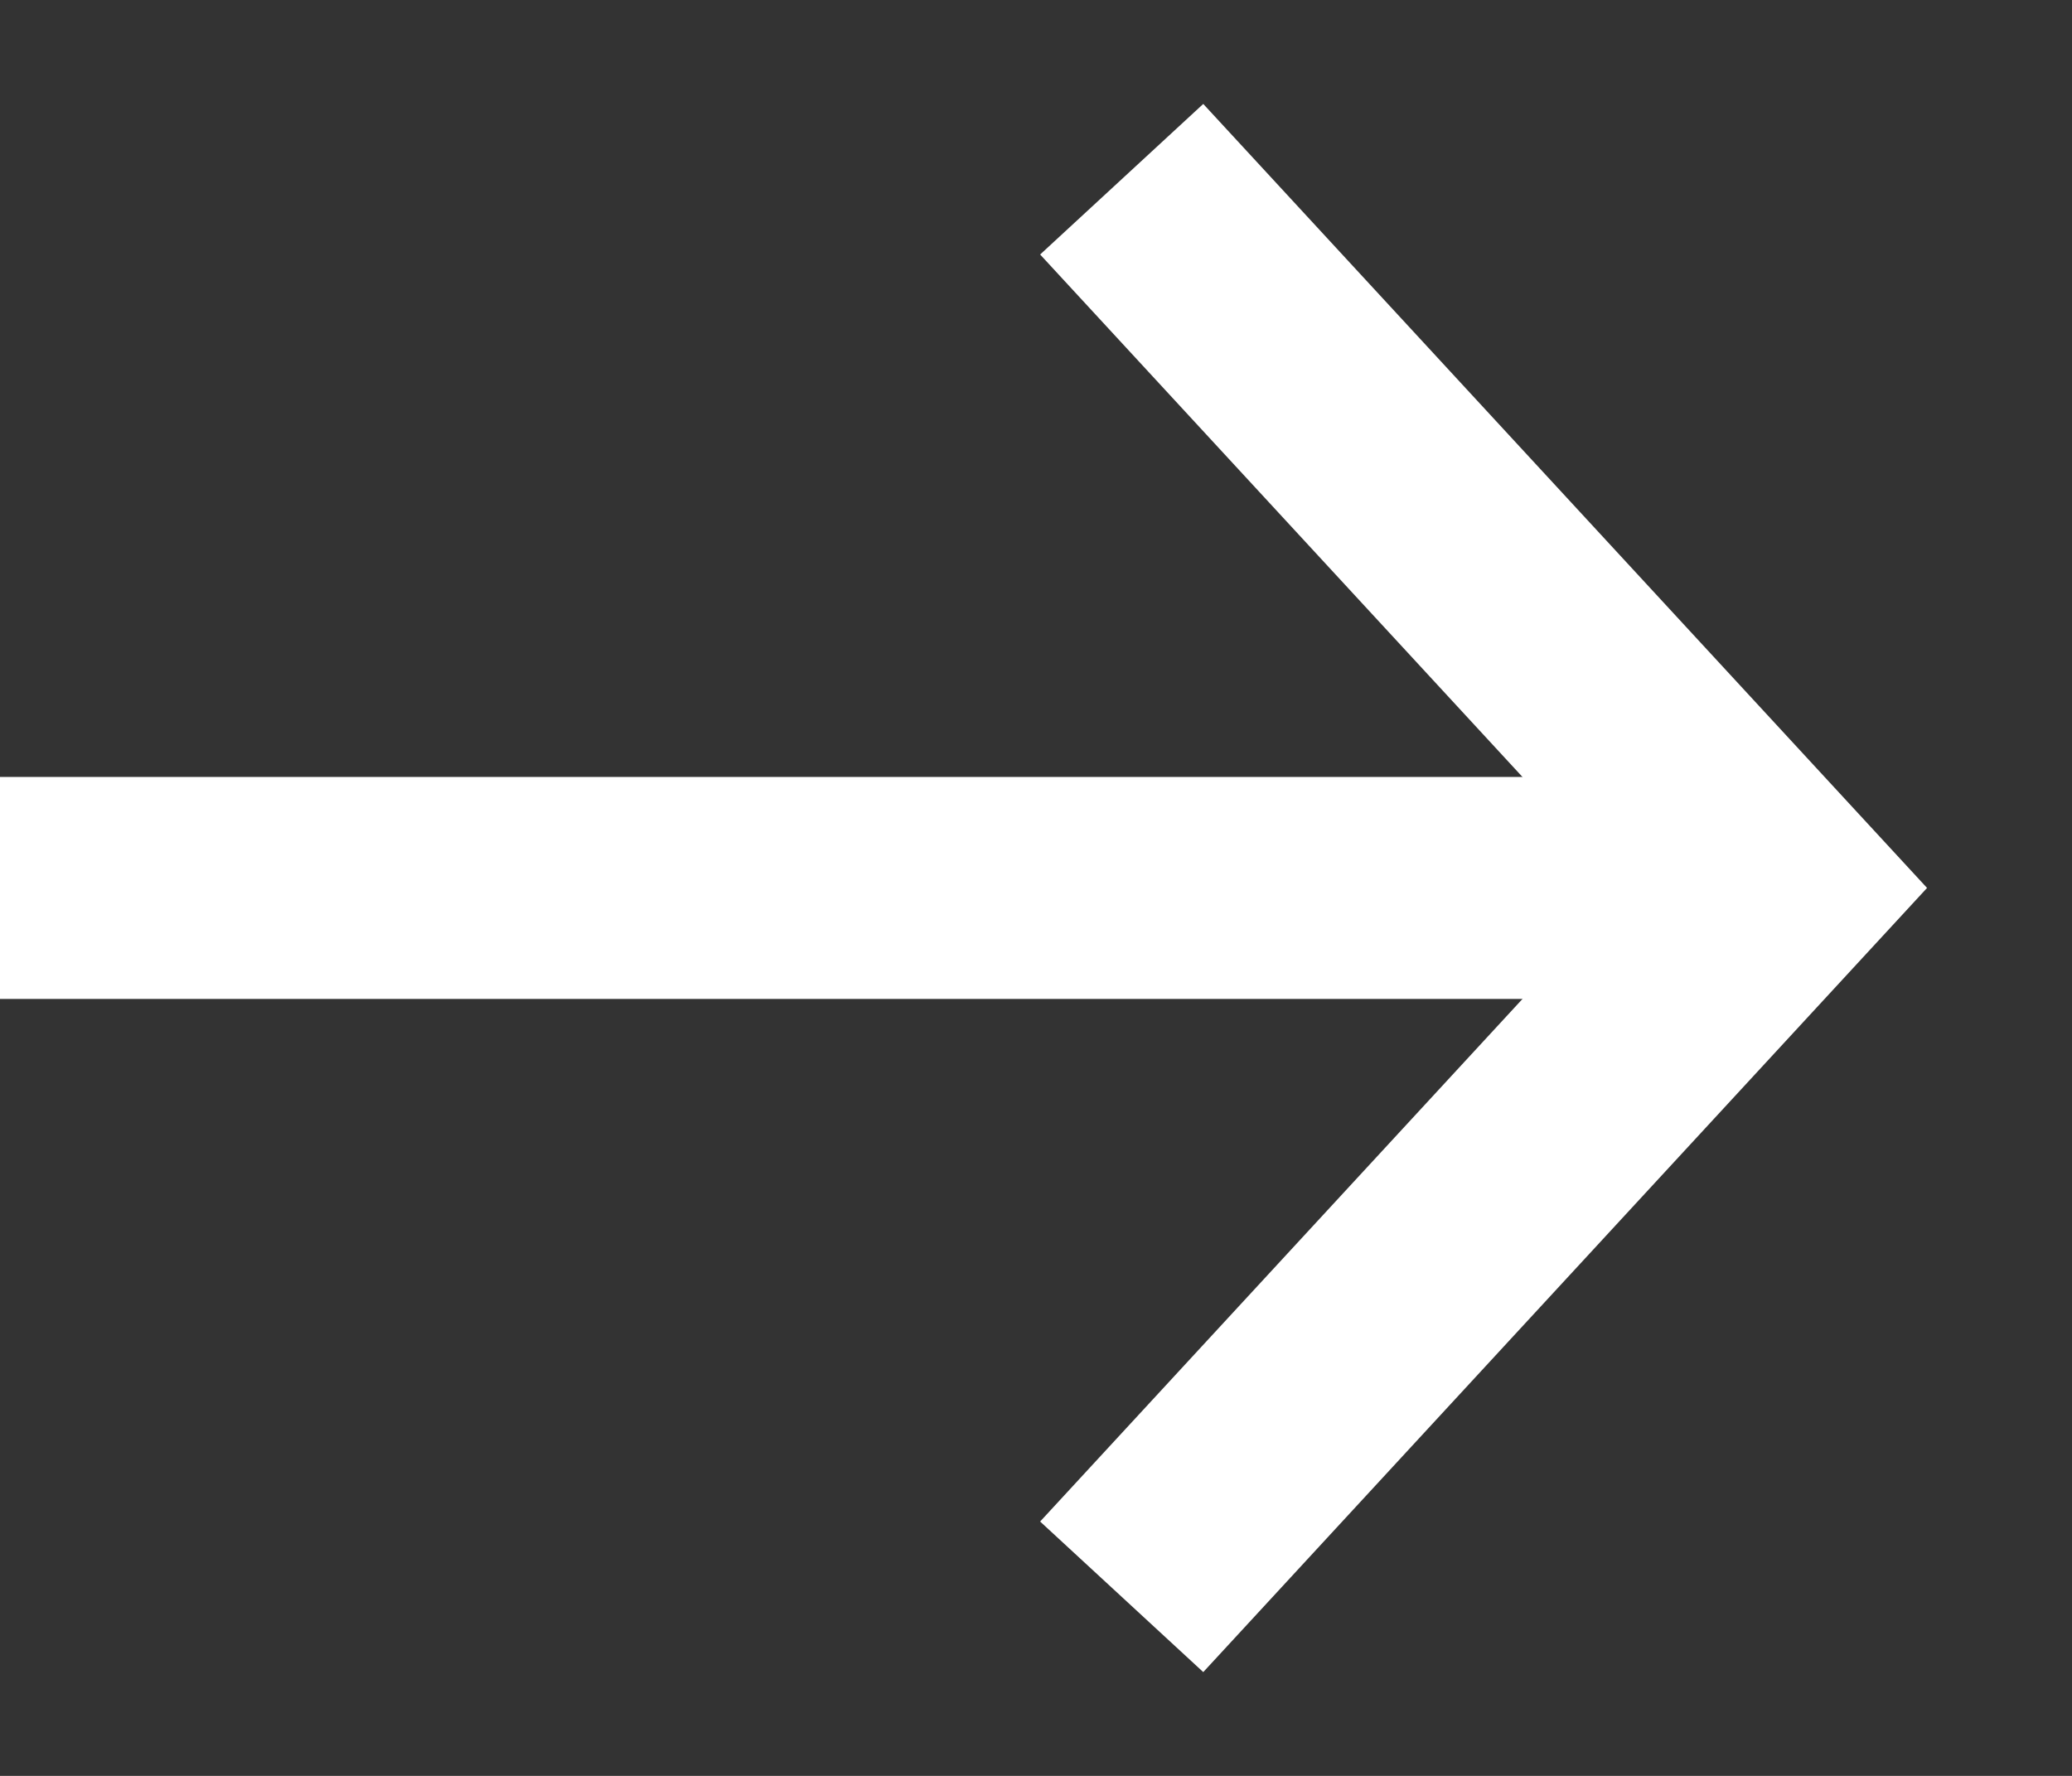 <svg width="14" height="12" viewBox="0 0 14 12" fill="none" xmlns="http://www.w3.org/2000/svg">
<rect x="0" y="0" width="14" height="12" fill="#333333" stroke="none"/>
<path d="M7.579 1.211L12 6L7.579 10.79" stroke="white" stroke-width="1.5"/>
<path d="M0 6H12" stroke="white" stroke-width="1.5"/>
</svg>

